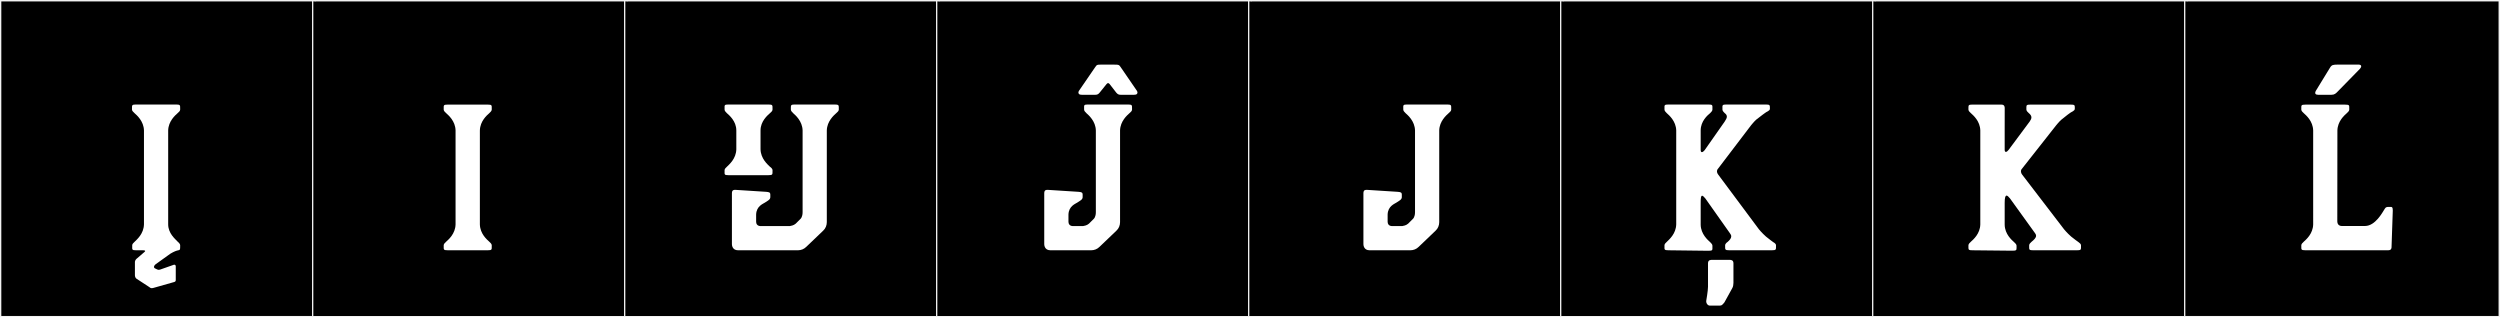 <?xml version="1.0" encoding="utf-8"?>
<!-- Generator: Adobe Illustrator 16.0.4, SVG Export Plug-In . SVG Version: 6.00 Build 0)  -->
<!DOCTYPE svg PUBLIC "-//W3C//DTD SVG 1.1//EN" "http://www.w3.org/Graphics/SVG/1.1/DTD/svg11.dtd">
<svg version="1.1" id="Layer_1" xmlns="http://www.w3.org/2000/svg" xmlns:xlink="http://www.w3.org/1999/xlink" x="0px" y="0px"
	 width="1891px" height="240px" viewBox="0 0 1891 240" enable-background="new 0 0 1891 240" xml:space="preserve">
<rect x="0" y="0" width="1891" height="240" fill="#808080" stroke="none"/>
<g>
	<rect y="1" width="238" height="239"/>
	<g>
		<path fill="#F2F2F2" d="M238,1v238H1V1H238 M239,0H0v240h239V0L239,0z"/>
	</g>
</g>
<g>
	<rect x="236" y="1" width="238" height="239"/>
	<g>
		<path fill="#F2F2F2" d="M474,1v238H237V1H474 M475,0H236v240h239V0L475,0z"/>
	</g>
</g>
<g>
	<rect x="472" y="1" width="238" height="239"/>
	<g>
		<path fill="#F2F2F2" d="M710,1v238H473V1H710 M711,0H472v240h239V0L711,0z"/>
	</g>
</g>
<g>
	<rect x="708" y="1" width="238" height="239"/>
	<g>
		<path fill="#F2F2F2" d="M946,1v238H709V1H946 M947,0H708v240h239V0L947,0z"/>
	</g>
</g>
<g>
	<rect x="944" y="1" width="238" height="239"/>
	<g>
		<path fill="#F2F2F2" d="M1182,1v238H945V1H1182 M1183,0H944v240h239V0L1183,0z"/>
	</g>
</g>
<g>
	<rect x="1180" y="1" width="238" height="239"/>
	<g>
		<path fill="#F2F2F2" d="M1418,1v238h-237V1H1418 M1419,0h-239v240h239V0L1419,0z"/>
	</g>
</g>
<g>
	<rect x="1416" y="1" width="238" height="239"/>
	<g>
		<path fill="#F2F2F2" d="M1654,1v238h-237V1H1654 M1655,0h-239v240h239V0L1655,0z"/>
	</g>
</g>
<g>
	<rect x="1652" y="1" width="238" height="239"/>
	<g>
		<path fill="#F2F2F2" d="M1890,1v238h-237V1H1890 M1891,0h-239v240h239V0L1891,0z"/>
	</g>
</g>
<g>
	<path fill="#FFFFFF" d="M127.209,169.695c0,6.845,5.364,11.1,6.845,12.765l0.555,0.555c0.74,0.556,1.665,1.665,1.665,2.405v0.74
		c0,2.404,0,2.959-1.295,3.145s-3.33,0.925-6.105,2.59c-3.699,2.59-7.399,5.365-11.1,7.955c-0.925,0.74-1.295,1.48-1.295,2.035
		v0.185c0.186,0.74,0.555,0.925,1.85,1.479c1.11,0.556,1.296,0.556,1.851,0.556c0.37,0,0.74-0.185,0.925-0.185l9.99-3.516
		c0.37-0.185,0.555-0.185,0.739-0.185c0.74,0,1.11,0.555,1.11,1.295v10.36c0,1.109-0.74,1.295-1.295,1.479l-14.984,4.255
		c-0.556,0.186-1.295,0.37-1.851,0.37c-0.925,0-1.295-0.37-2.035-0.925l-9.619-6.29c-0.74-0.556-1.11-1.665-1.11-2.591V198
		c0.185-1.295,0.925-2.035,1.85-2.775l5.365-4.625c0.37-0.37,0.555-0.555,0.555-0.74c0-0.369-0.739-0.555-1.479-0.555h-5.365
		c-3.33,0-2.96-0.555-2.96-3.145v-0.74c0-0.74,0.925-1.85,1.665-2.405c1.851-1.85,7.03-6.104,7.215-13.319V98.656
		c-0.185-7.03-5.364-11.471-7.215-13.135c-0.74-0.74-1.85-1.666-1.85-2.59v-0.74c0-2.59-0.186-3.146,3.145-3.146h30.155
		c3.329,0,3.145,0.556,3.145,3.146v0.74c0,0.924-0.925,1.85-1.85,2.59c-1.851,1.664-7.03,6.104-7.215,13.135V169.695z"/>
	<path fill="#FFFFFF" d="M370.192,182.926c0.779,0.635,1.757,1.699,1.757,2.572v0.714c0,2.536,0.278,3.093-3.125,3.093
		l-30.087-0.003c-3.401-0.001-3.125-0.558-3.125-3.093v-0.715c0-0.871,0.978-1.936,1.757-2.571
		c1.895-1.718,7.036-6.058,7.215-13.174l0.003-71.077c-0.179-7.116-5.32-11.456-7.215-13.174c-0.779-0.635-1.757-1.7-1.757-2.572
		v-0.714c0-2.536-0.278-3.093,3.125-3.093l30.087,0.003c3.401,0,3.124,0.557,3.124,3.093v0.715c0,0.871-0.977,1.936-1.757,2.571
		c-1.894,1.718-7.035,6.058-7.215,13.173l-0.002,71.078C363.156,176.868,368.298,181.208,370.192,182.926z"/>
	<path fill="#FFFFFF" d="M582.483,126.221c0.925,0.555,1.85,1.665,1.85,2.404v0.74c0,2.59,0.185,3.145-3.146,3.145h-30.154
		c-3.33,0-2.96-0.555-2.96-3.145v-0.74c0-0.739,0.925-1.85,1.665-2.404c1.85-1.85,7.03-6.105,7.215-13.32V98.656
		c0-7.03-5.365-11.471-7.215-13.135c-0.74-0.74-1.665-1.666-1.665-2.59v-0.74c0-2.59-0.37-3.146,2.96-3.146h30.154
		c3.33,0,3.146,0.556,3.146,3.146v0.74c0,0.924-0.925,1.85-1.85,2.59c-1.851,1.664-7.216,6.104-7.216,13.135V112.9
		C575.453,120.115,580.633,124.371,582.483,126.221z M607.088,160.445V98.656c-0.186-7.03-5.365-11.471-7.215-13.135
		c-0.74-0.74-1.665-1.666-1.665-2.59v-0.74v-0.926c0-1.664,0.185-2.22,2.96-2.22h30.154c2.96,0,3.145,0.556,3.145,2.22v0.926v0.74
		c0,0.924-0.925,1.85-1.85,2.59c-1.85,1.664-7.029,6.104-7.215,13.135v69.373c0,2.406-0.925,4.811-2.775,6.476l-12.765,12.21
		c-1.665,1.665-3.885,2.59-6.29,2.59h-45.324c-4.439,0-4.625-4.07-4.625-4.625V146.2c0-2.774,1.665-2.59,2.775-2.59l23.125,1.479
		c2.404,0.186,3.145,0.556,3.145,2.035v2.035c0,0.925-0.555,1.665-1.295,2.221c0,0-0.925,0.739-2.775,1.85
		c-1.295,0.925-6.475,2.59-6.659,9.064v5.365c0,3.515,3.329,3.33,3.329,3.33h22.2c0.74-0.186,2.775-0.37,4.44-1.85l3.699-3.701
		C605.607,165.439,607.088,164.145,607.088,160.445z"/>
	<path fill="#FFFFFF" d="M789.865,184.68V146.2c0-2.774,1.665-2.59,2.775-2.59l23.125,1.479c2.404,0.186,3.145,0.556,3.145,2.035
		v2.035c0,0.925-0.555,1.665-1.295,2.221c0,0-0.925,0.739-2.775,1.85c-1.295,0.925-6.475,2.59-6.659,9.064v5.365
		c0,3.515,3.329,3.33,3.329,3.33h7.771c0.74-0.186,2.774-0.37,4.439-1.85l3.7-3.701c0,0,1.48-1.295,1.48-4.994V98.656
		c-0.186-7.03-5.365-11.471-7.215-13.135c-0.74-0.74-1.665-1.666-1.665-2.59v-0.74c0-2.59-0.37-3.146,2.96-3.146h30.154
		c3.33,0,3.145,0.556,3.145,3.146v0.74c0,0.924-0.925,1.85-1.85,2.59c-1.85,1.664-7.03,6.104-7.215,13.135v69.373
		c0,2.406-0.925,4.811-2.775,6.476l-12.765,12.21c-1.665,1.665-3.885,2.59-6.29,2.59H794.49
		C790.051,189.305,789.865,185.234,789.865,184.68z M860.031,71c-0.403,0.553-1.355,0.703-2.386,0.703h-9.768
		c-1.554,0-2.437-0.303-3.571-1.68l-4.938-6.388c-0.844-1.024-1.578-1.041-2.405,0l-5.186,6.425
		c-1.09,1.373-2.007,1.643-3.551,1.643h-9.777c-1.027,0-1.975-0.15-2.381-0.699c-0.55-0.74-0.413-1.411,0.021-2.255l12.04-17.56
		c1.558-2.111,1.125-2.335,5.351-2.335c1.14,0,2.618,0.017,4.565,0.017c1.572,0,2.841-0.008,3.873-0.008
		c4.988,0,4.463,0.184,6.046,2.326l12.025,17.531C860.438,69.584,860.576,70.252,860.031,71z"/>
	<path fill="#FFFFFF" d="M1031.285,184.68V146.2c0-2.774,1.665-2.59,2.775-2.59l23.125,1.479c2.404,0.186,3.145,0.556,3.145,2.035
		v2.035c0,0.925-0.555,1.665-1.295,2.221c0,0-0.925,0.739-2.775,1.85c-1.295,0.925-6.475,2.59-6.659,9.064v5.365
		c0,3.515,3.329,3.33,3.329,3.33h7.771c0.74-0.186,2.774-0.37,4.439-1.85l3.7-3.701c0,0,1.48-1.295,1.48-4.994V98.656
		c-0.186-7.03-5.365-11.471-7.215-13.135c-0.74-0.74-1.665-1.666-1.665-2.59v-0.74c0-2.59-0.37-3.146,2.96-3.146h30.154
		c3.33,0,3.145,0.556,3.145,3.146v0.74c0,0.924-0.925,1.85-1.85,2.59c-1.85,1.664-7.03,6.104-7.215,13.135v69.373
		c0,2.406-0.925,4.811-2.775,6.476l-12.765,12.21c-1.665,1.665-3.885,2.59-6.29,2.59h-30.895
		C1031.471,189.305,1031.285,185.234,1031.285,184.68z"/>
	<path fill="#FFFFFF" d="M1260.681,85.521c-0.74-0.74-1.665-1.666-1.665-2.59v-0.74c0-2.59-0.37-3.146,3.146-3.146h29.97
		c3.515,0,3.145,0.556,3.145,3.146v0.74c0,0.924-0.925,1.85-1.665,2.59c-2.035,1.664-7.215,6.104-7.215,13.135v14.799
		c0,2.221,1.479,2.035,2.96,0.186l15.17-21.645c0.925-1.48,1.665-2.59,1.665-3.7c0-0.925-0.37-1.85-1.665-2.774
		c-0.74-0.74-1.665-1.666-1.665-2.59v-0.74c0-2.59-0.37-3.146,3.145-3.146h29.6c3.33,0,3.146,0.556,3.146,3.146v0.185
		c0,1.479-2.775,2.22-3.516,2.96c0,0-3.145,2.221-6.845,5.18c-1.479,1.295-3.885,4.256-3.885,4.256l-25.345,33.299
		c0,0-1.295,1.665,0.555,4.07l30.71,41.254c0,0,2.22,2.775,5.365,5.551c1.479,1.295,5.55,4.254,5.55,4.254
		c1.109,0.556,2.035,1.48,2.035,2.221v0.74c0,2.59,0.185,3.145-3.146,3.145h-32.189c-3.33,0-3.145-0.555-3.145-3.145v-0.74
		c0-0.74,0.925-1.85,1.85-2.405c1.665-1.479,2.775-2.774,2.775-4.255c0-0.74-0.37-1.48-0.926-2.22l-18.685-26.455
		c-1.109-1.295-1.85-2.034-2.404-2.034c-0.926,0-1.11,1.664-1.11,5.734v16.279c0.185,7.03,5.365,11.471,7.215,13.135
		c0.74,0.74,1.665,1.666,1.665,2.59v0.74c0,2.59,0.37,3.146-2.96,3.146l-30.154-0.37c-3.516,0-3.146-0.555-3.146-3.145v-0.74
		c0-0.74,0.925-1.85,1.665-2.405c1.851-1.85,7.03-6.104,7.215-13.319V98.656C1267.711,91.626,1262.531,87.186,1260.681,85.521z
		 M1294.899,196.562h13.32c0.925,0,2.96,0,2.96,2.59v14.8c0,0.925-0.186,2.96-0.925,4.07l-5.92,10.729
		c-1.295,1.479-1.851,2.405-3.33,2.405h-7.771c-1.479,0-2.96-1.851-2.59-3.885c0,0,1.295-7.4,1.295-10.36v-17.76
		C1291.939,196.562,1293.975,196.562,1294.899,196.562z"/>
	<path fill="#FFFFFF" d="M1513.791,79.119c2.484,0,2.574,1.736,2.574,2.697c0,0.074-0.001,0.145-0.001,0.209l-0.028,16.631v14.614
		c0,1.11,0.374,1.621,0.925,1.621c0.55,0,1.276-0.509,1.983-1.437l16.008-21.527c0.792-1.138,1.307-2.142,1.307-3.137
		c0-1.059-0.584-2.107-2.04-3.293c-0.78-0.635-1.757-1.699-1.757-2.571v-0.715c0-0.356-0.006-0.673-0.006-0.956
		c0-1.725,0.206-2.137,3.131-2.137l30.359,0.003c2.925,0,3.131,0.411,3.131,2.137c0,0.282-0.006,0.6-0.006,0.956v0.159
		c0,1.481-2.643,2.307-3.422,2.942c0,0-3.23,2.24-6.813,5.283c-1.529,1.3-3.9,4.238-3.9,4.238l-26.187,33.256
		c0,0-0.412,0.578-0.412,1.516c0,0.682,0.217,1.553,0.967,2.531l31.619,41.262c0,0,2.235,2.768,5.381,5.531
		c1.482,1.305,5.519,4.175,5.519,4.175c0.984,0.687,1.941,1.515,1.941,2.387v0.714c0,0.357,0.006,0.674,0.006,0.956
		c0,1.726-0.206,2.138-3.131,2.138l-32.95,0.002c-2.925,0-3.13-0.412-3.13-2.137c0-0.282,0.006-0.6,0.006-0.956v-0.714
		c0-0.873,0.977-1.938,1.757-2.572c2.033-1.656,3.468-3.079,3.468-4.597c0-0.59-0.217-1.194-0.7-1.832l-19.035-26.412
		c-1.099-1.388-1.959-2.14-2.597-2.14c-0.965,0-1.421,1.725-1.421,5.578v0.008l0.003,16.535c0.179,7.115,5.32,11.455,7.215,13.174
		c0.779,0.635,1.757,1.699,1.757,2.571v0.714c0,0.355,0.006,0.672,0.006,0.953c0,1.729-0.205,2.141-3.131,2.141l-30.139-0.317
		c-2.926-0.001-3.131-0.412-3.131-2.141c0-0.281,0.006-0.597,0.006-0.952v-0.715c0-0.871,0.978-1.936,1.757-2.571
		c1.895-1.718,7.036-6.058,7.215-13.174l0.003-71.077c-0.179-7.116-5.32-11.456-7.215-13.174c-0.78-0.635-1.757-1.7-1.757-2.572
		v-0.714c0-0.278-0.003-0.534-0.003-0.768c0-1.792,0.146-2.331,2.656-2.331c0.148,0,0.306,0.002,0.471,0.006H1513.791z"/>
	<path fill="#FFFFFF" d="M1773.856,79.139c3.402,0,3.125,0.557,3.125,3.092v0.715c0,0.872-0.978,1.937-1.757,2.572
		c-1.895,1.717-7.036,6.057-7.215,13.174l-0.077,68.801c0.05,3.641,3.439,3.449,3.439,3.449h17.542
		c7.85-0.033,13.279-10.475,14.6-12.484l0.422-0.68c0.764-1.318,1.873-1.274,3.354-1.274h1.002c1.056,0,1.612,0.2,1.612,2.754
		l-0.926,27.14c0,0.971,0.13,2.905-2.571,2.905h-62.575c-3.402,0-3.124-0.557-3.124-3.093v-0.715c0-0.871,0.977-1.936,1.757-2.571
		c1.894-1.718,7.035-6.058,7.215-13.173V98.691c-0.18-7.117-5.321-11.457-7.215-13.174c-0.78-0.636-1.757-1.7-1.757-2.572V82.23
		c0-2.535-0.278-3.092,3.124-3.092H1773.856z M1785.121,51.98l-16.834,17.205c-1.404,1.436-2.378,2.518-4.847,2.518h-9.963
		c-2.062,0-2.831-0.955-1.805-2.954l10.745-17.56c1.334-2.181,2.313-2.322,6.153-2.322c0.57,0,1.205,0.004,1.913,0.004
		c1.249,0,6.247-0.024,9.887-0.024c1.82,0,3.301,0.006,3.803,0.024C1786.573,48.958,1786.312,50.646,1785.121,51.98z"/>
</g>
</svg>
